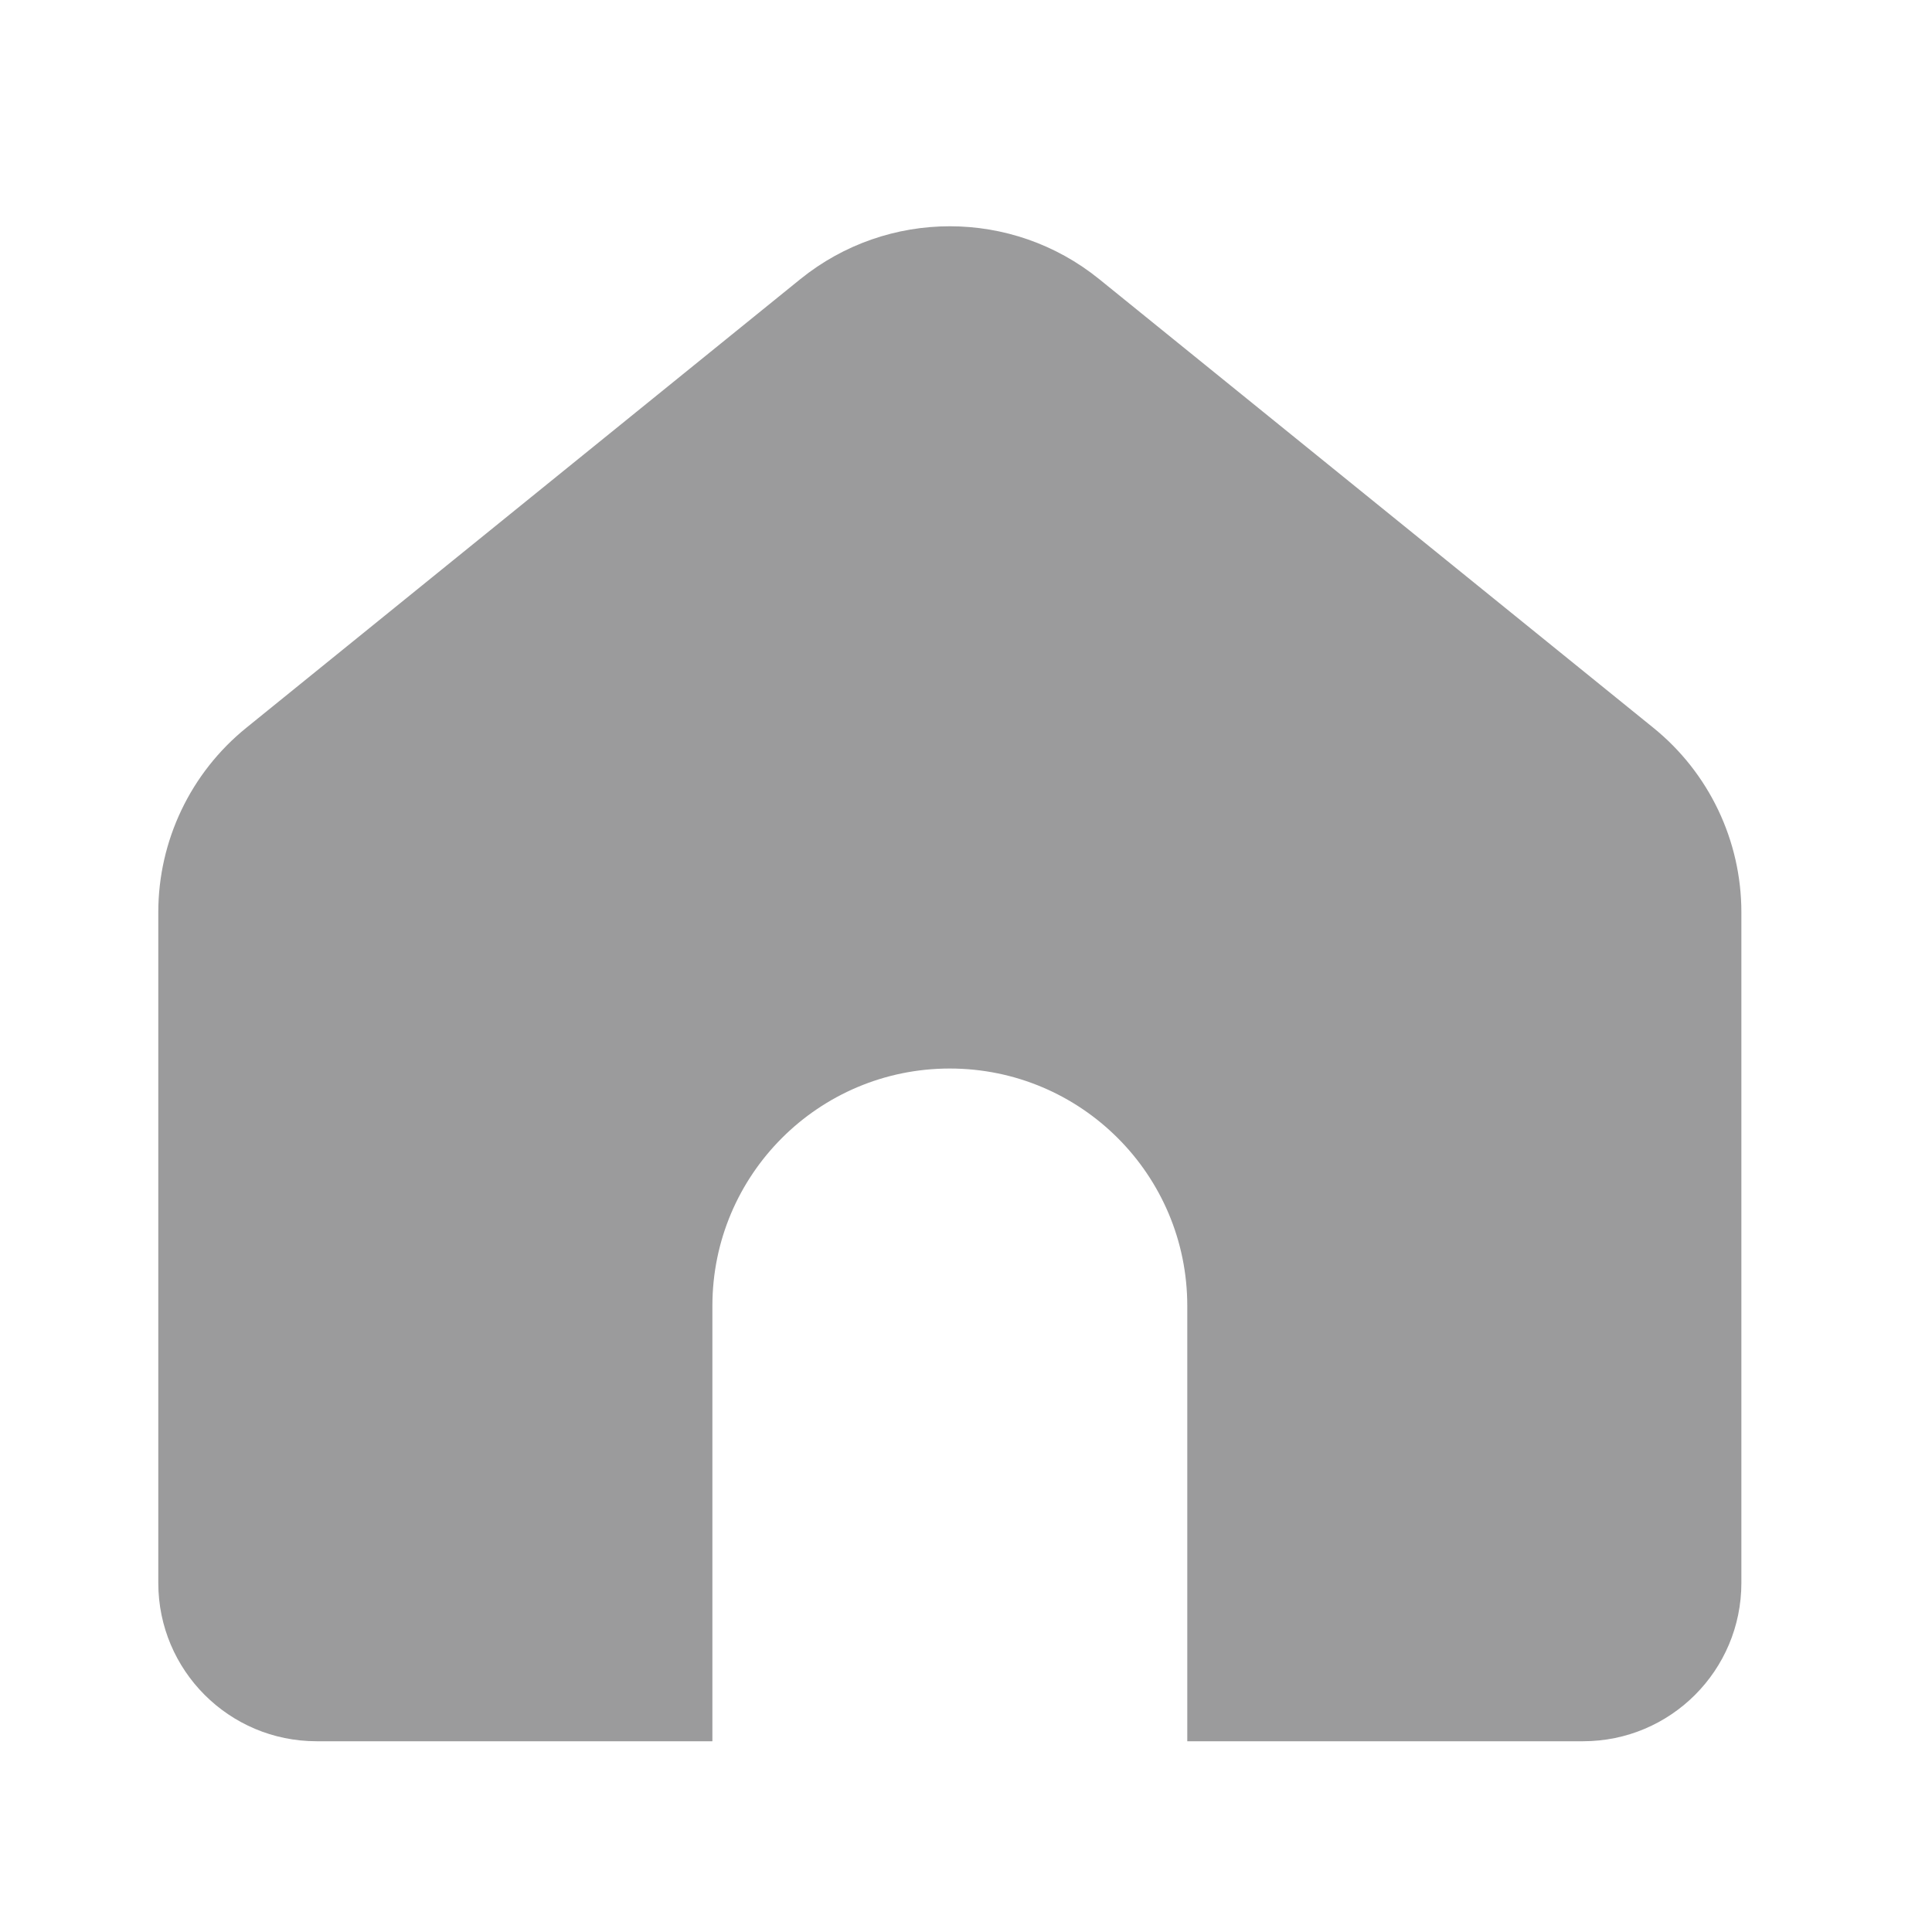<?xml version="1.0" encoding="utf-8"?>
<svg xmlns="http://www.w3.org/2000/svg" fill="none" height="100%" overflow="visible" preserveAspectRatio="none" style="display: block;" viewBox="0 0 15 15" width="100%">
<g id="Group">
<g id="Rectangle">
</g>
<path d="M9.218 13.519V10.139C9.218 9.121 8.393 8.296 7.374 8.296C6.356 8.296 5.531 9.121 5.531 10.139V13.519H2.458C1.779 13.519 1.229 12.969 1.229 12.29V7.083C1.229 6.527 1.48 6 1.913 5.65L6.214 2.167C6.891 1.62 7.858 1.62 8.534 2.167L12.836 5.65C13.269 6 13.52 6.527 13.52 7.083V12.29C13.52 12.969 12.97 13.519 12.291 13.519H9.218Z" fill="#9B9B9C" id="Icon"/>
</g>
</svg>